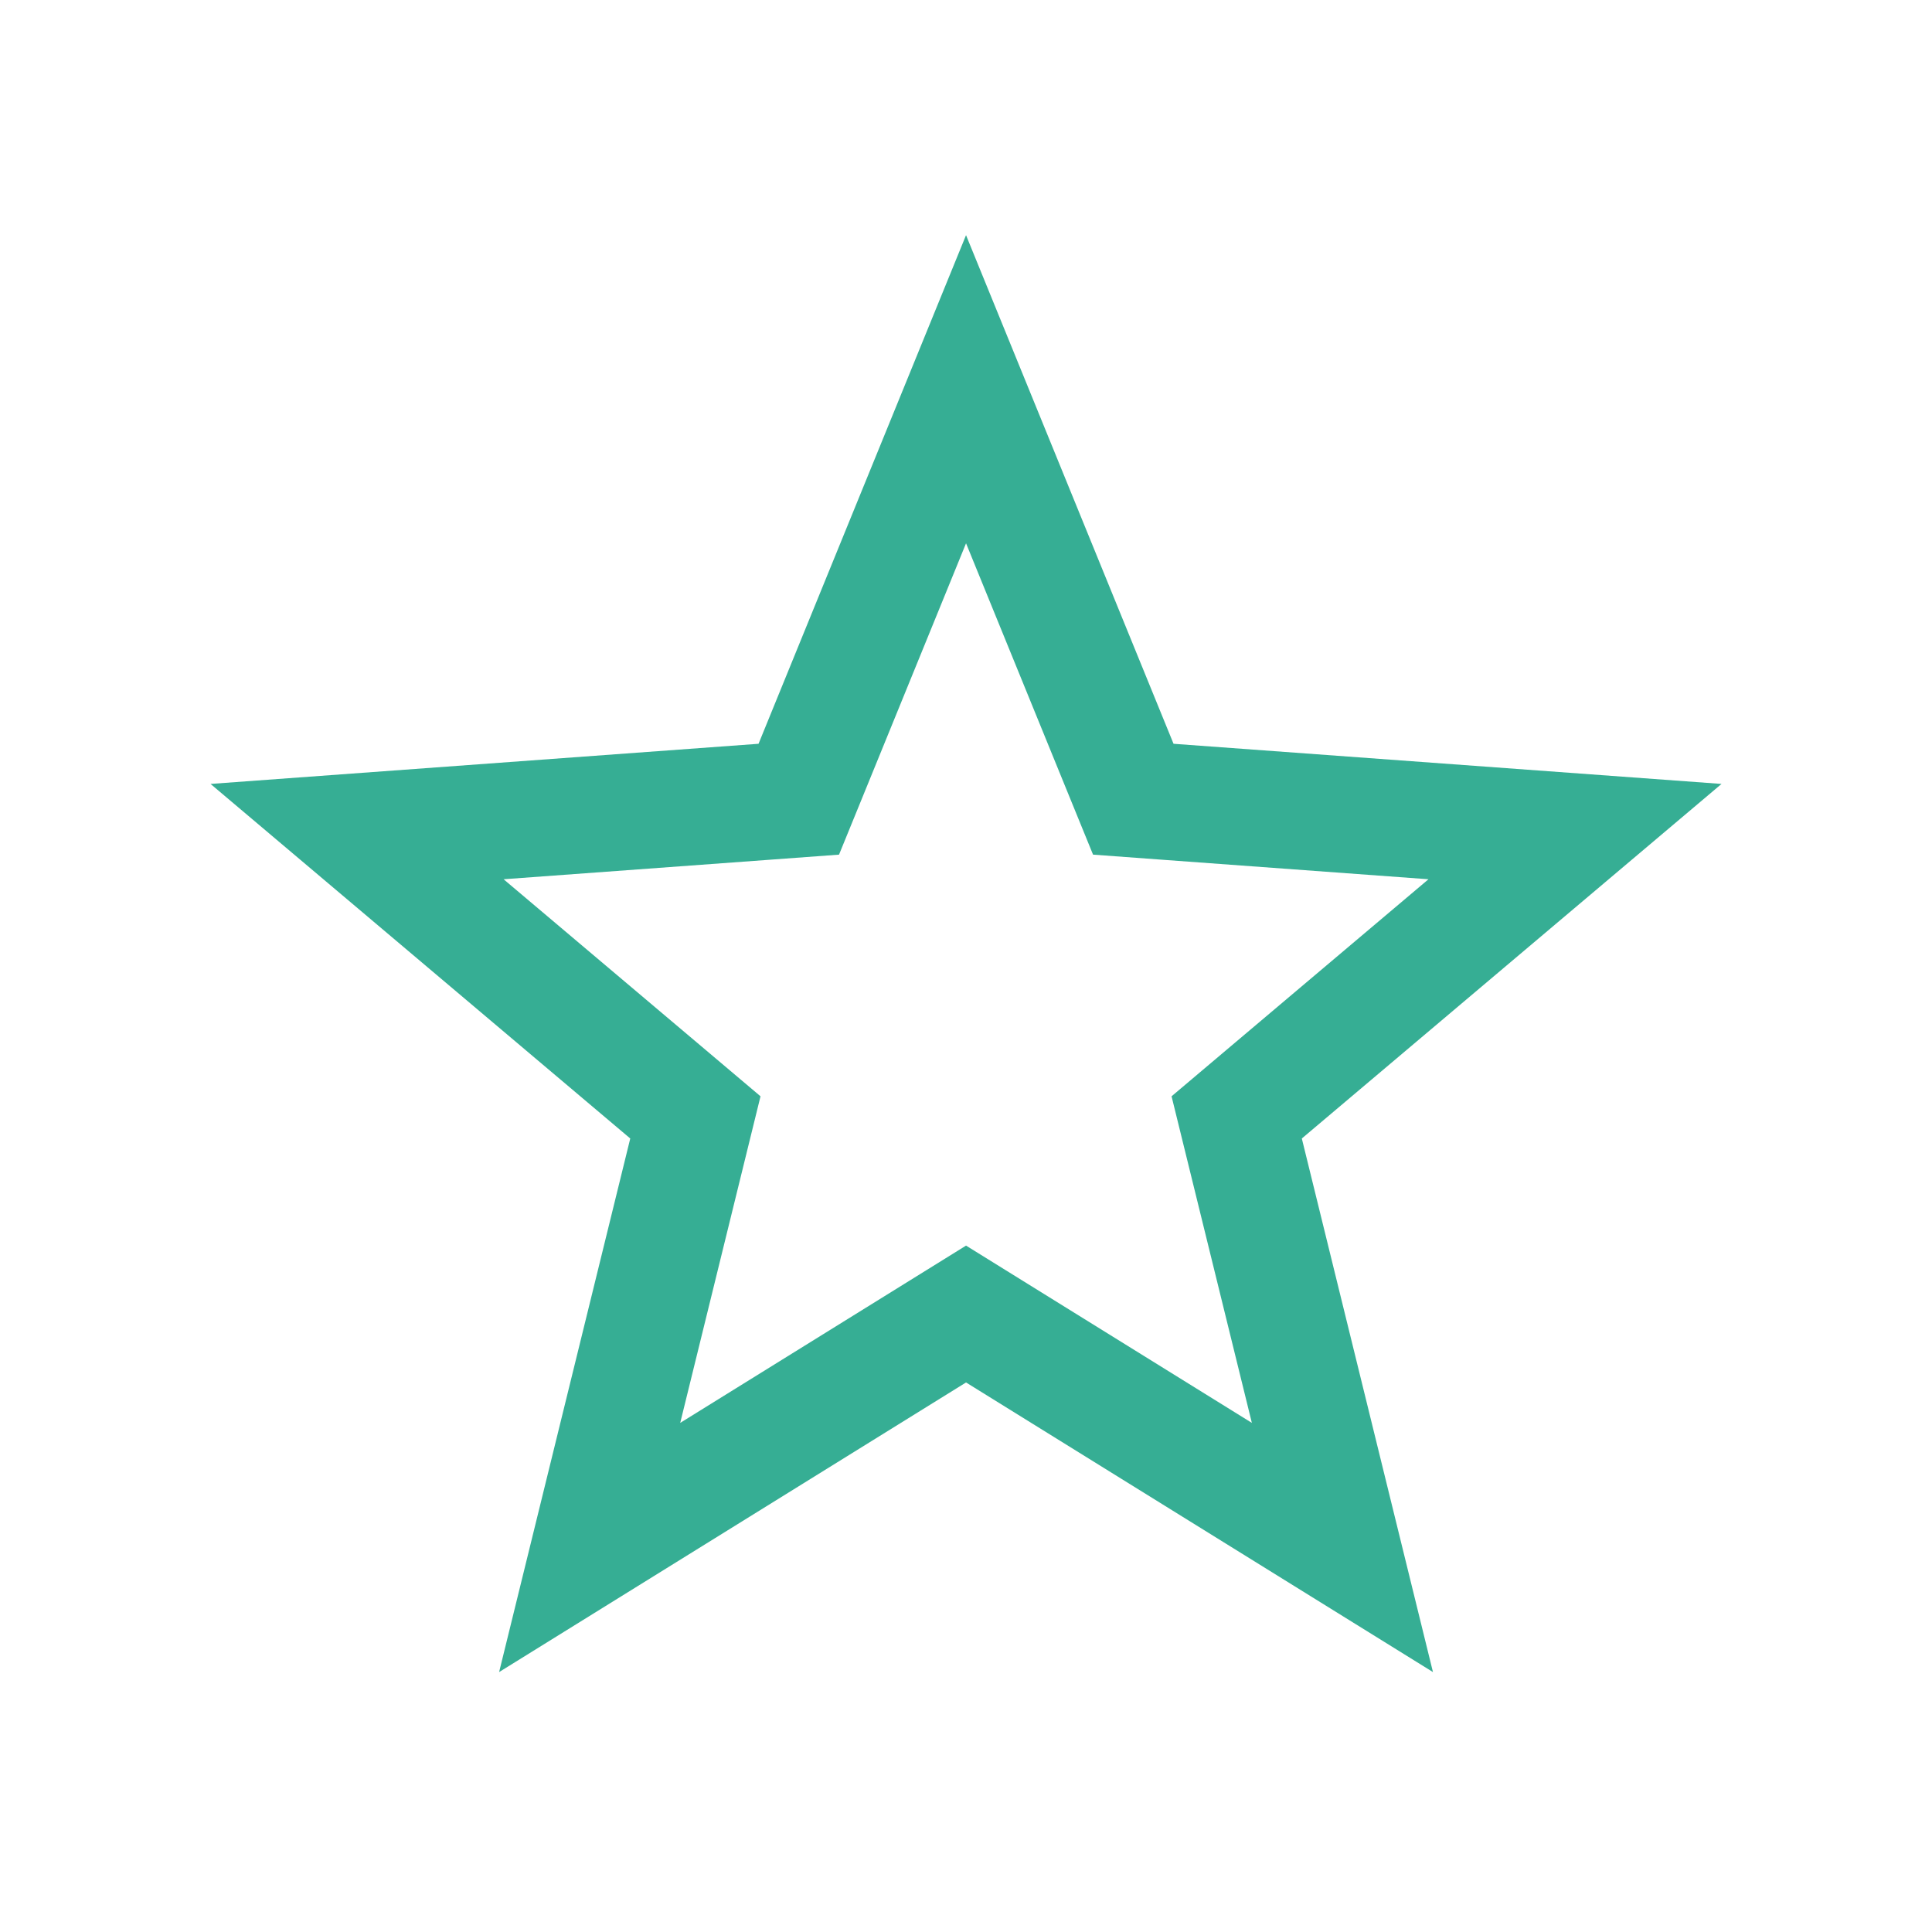 <?xml version="1.0" encoding="UTF-8"?>
<svg id="Layer_1" data-name="Layer 1" xmlns="http://www.w3.org/2000/svg" viewBox="0 0 500 500">
  <defs>
    <style>
      .cls-1 {
        fill: #36ae94;
      }
    </style>
  </defs>
  <path class="cls-1" d="M250,140.58l25.82,63.3,7.06,17.3,18.63,1.37,68.18,5-52.22,44.11-14.27,12.06,4.46,18.14,16.32,66.38-58.09-36.03-15.88-9.85-15.88,9.85-58.09,36.03,16.32-66.38,4.46-18.14-14.27-12.06-52.22-44.11,68.18-5,18.63-1.37,7.06-17.3,25.82-63.3m0-79.75l-53.71,131.66-141.82,10.39,108.62,91.76-33.94,138.09,120.84-74.95,120.84,74.95-33.94-138.09,108.62-91.76-141.82-10.39L250,60.84h0Z"/>
</svg>